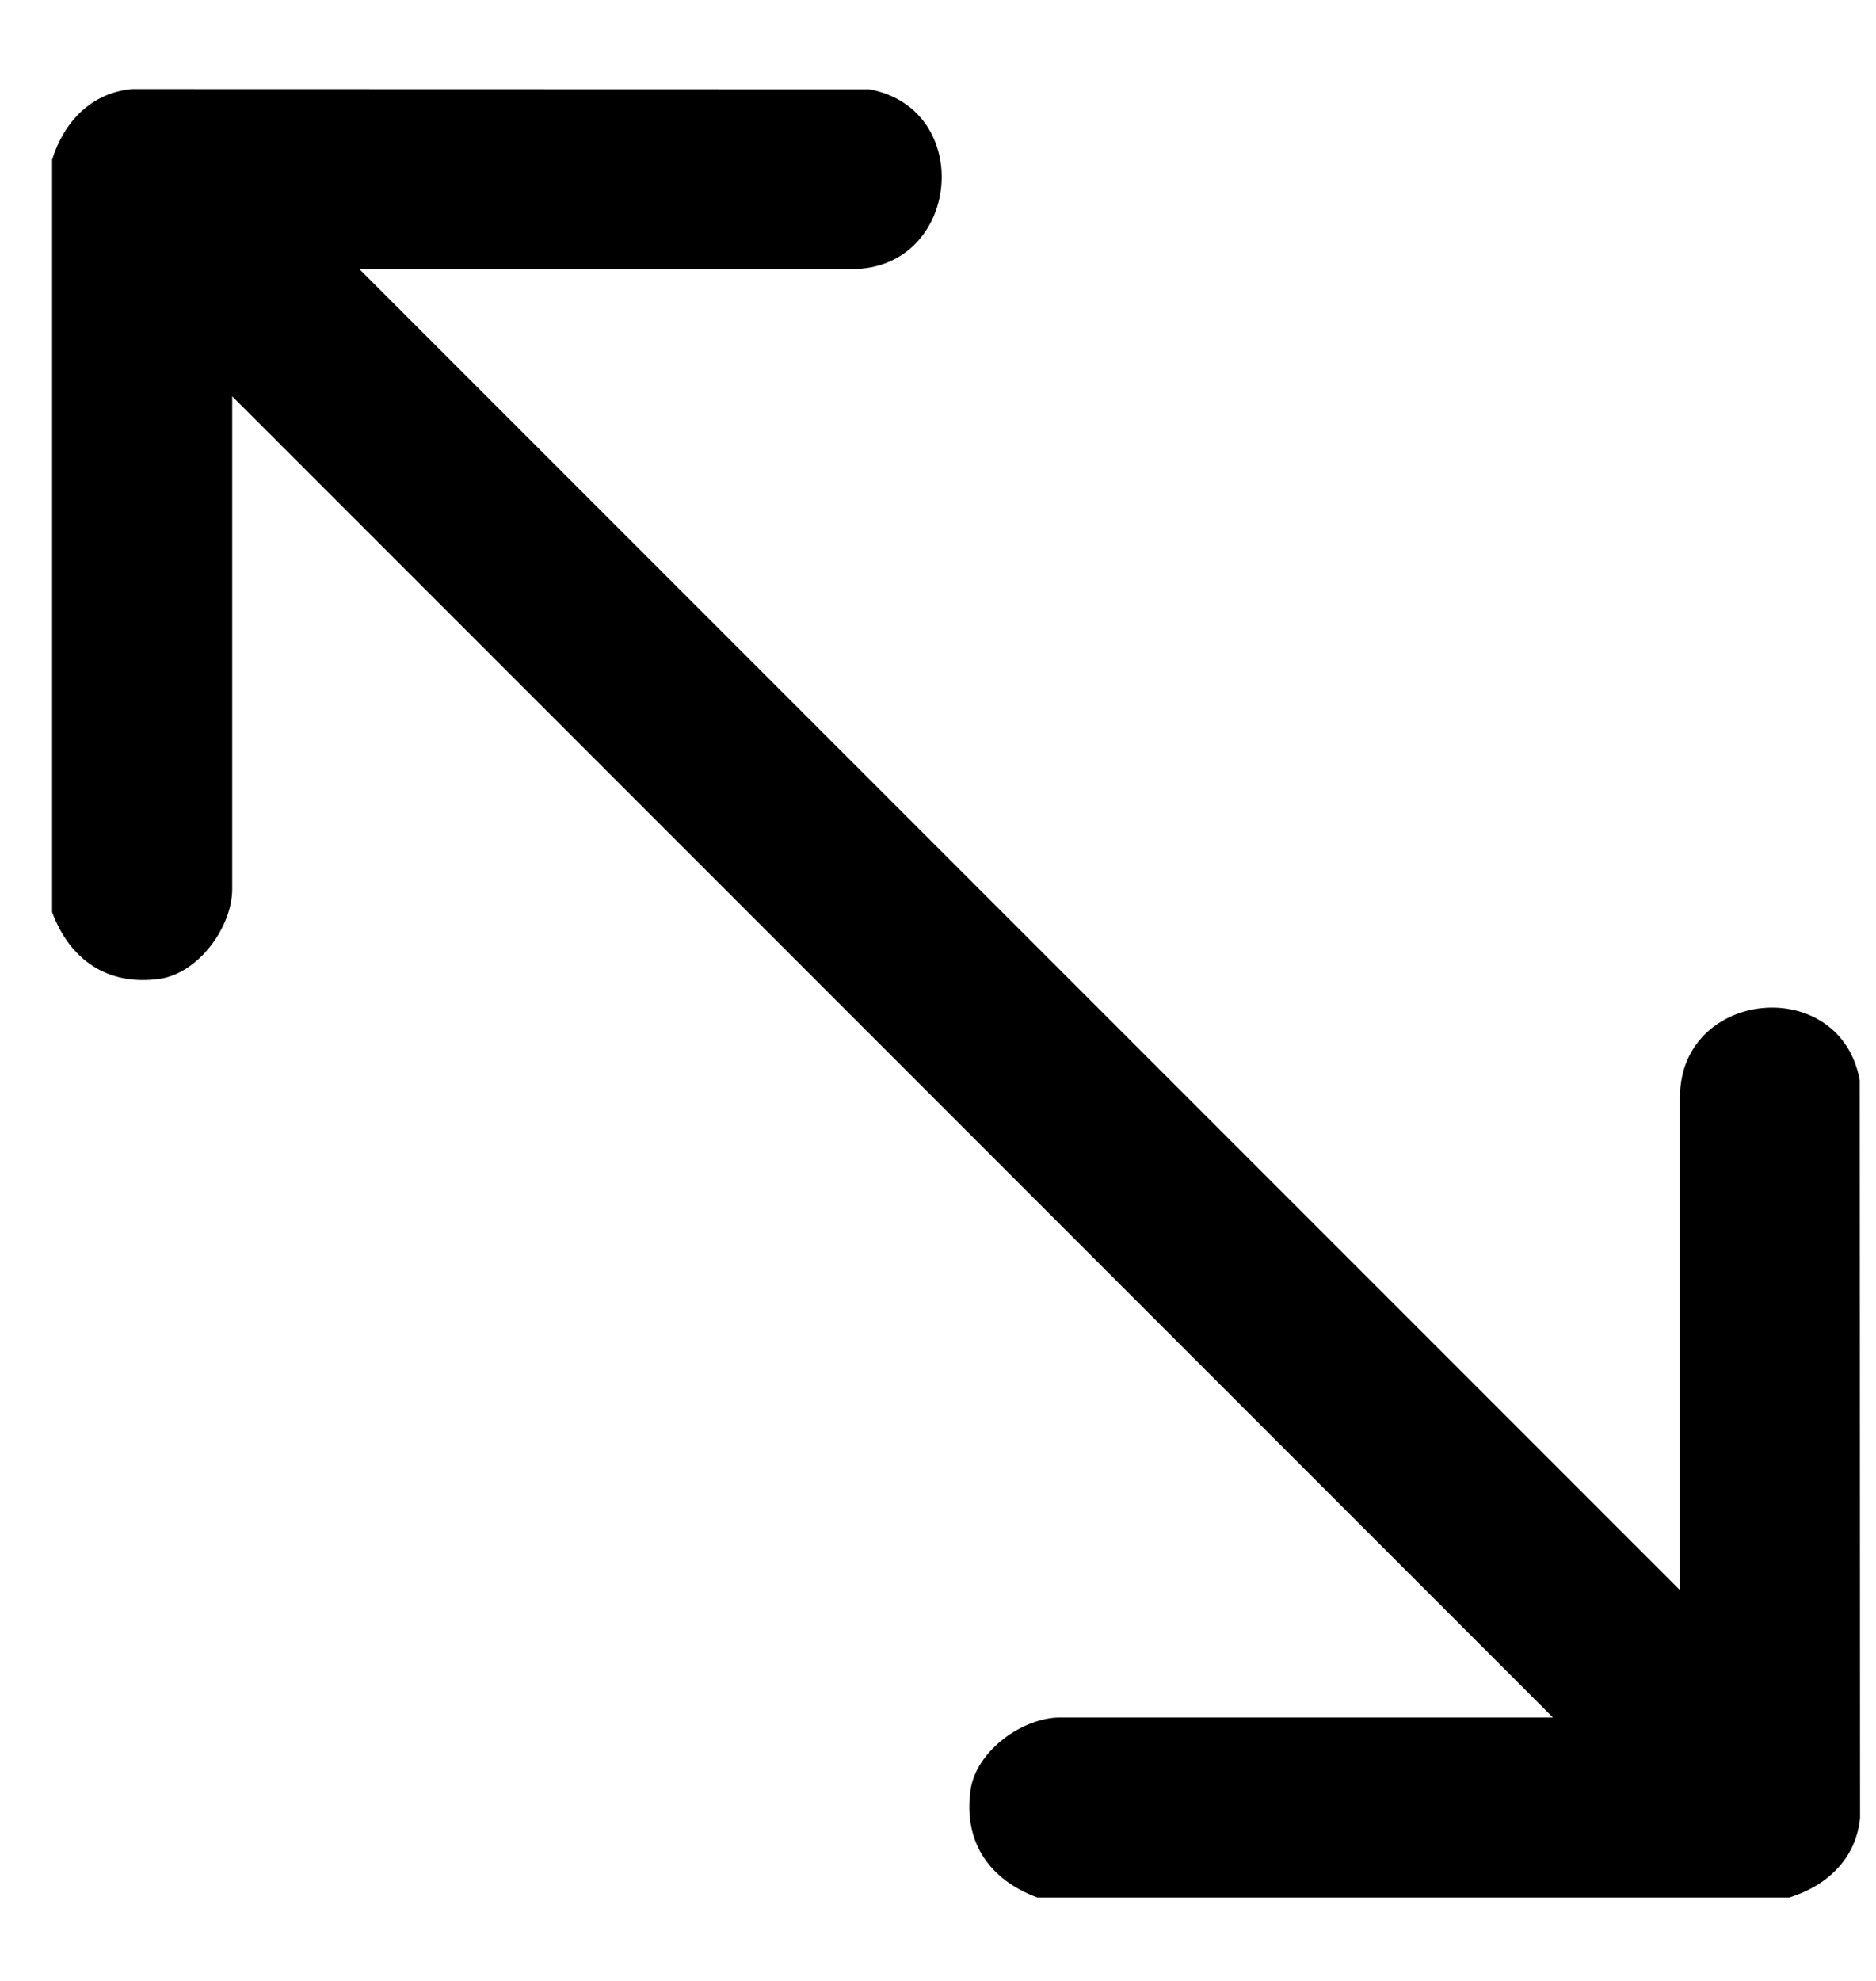 <svg width="18" height="19" viewBox="0 0 18 19" fill="none" xmlns="http://www.w3.org/2000/svg">
<g clip-path="url(#clip0_1720_7793)">
<path d="M0.5 1.531C0.613 1.17 0.872 0.893 1.263 0.854L8.34 0.856C9.363 1.046 9.215 2.581 8.174 2.581H3.448L16.119 15.252V10.526C16.119 9.485 17.654 9.337 17.844 10.36L17.847 17.438C17.808 17.828 17.531 18.087 17.169 18.2H9.953C9.495 18.03 9.242 17.67 9.312 17.17C9.365 16.796 9.808 16.473 10.174 16.473H14.9L2.228 3.801V8.528C2.228 8.892 1.903 9.337 1.53 9.389C1.03 9.458 0.67 9.205 0.5 8.749L0.5 1.531Z" fill="black"/>
</g>
<defs>
<clipPath id="clip0_1720_7793">
<rect width="17.347" height="17.347" fill="white" transform="translate(0.5 0.854)"/>
</clipPath>
</defs>
</svg>
